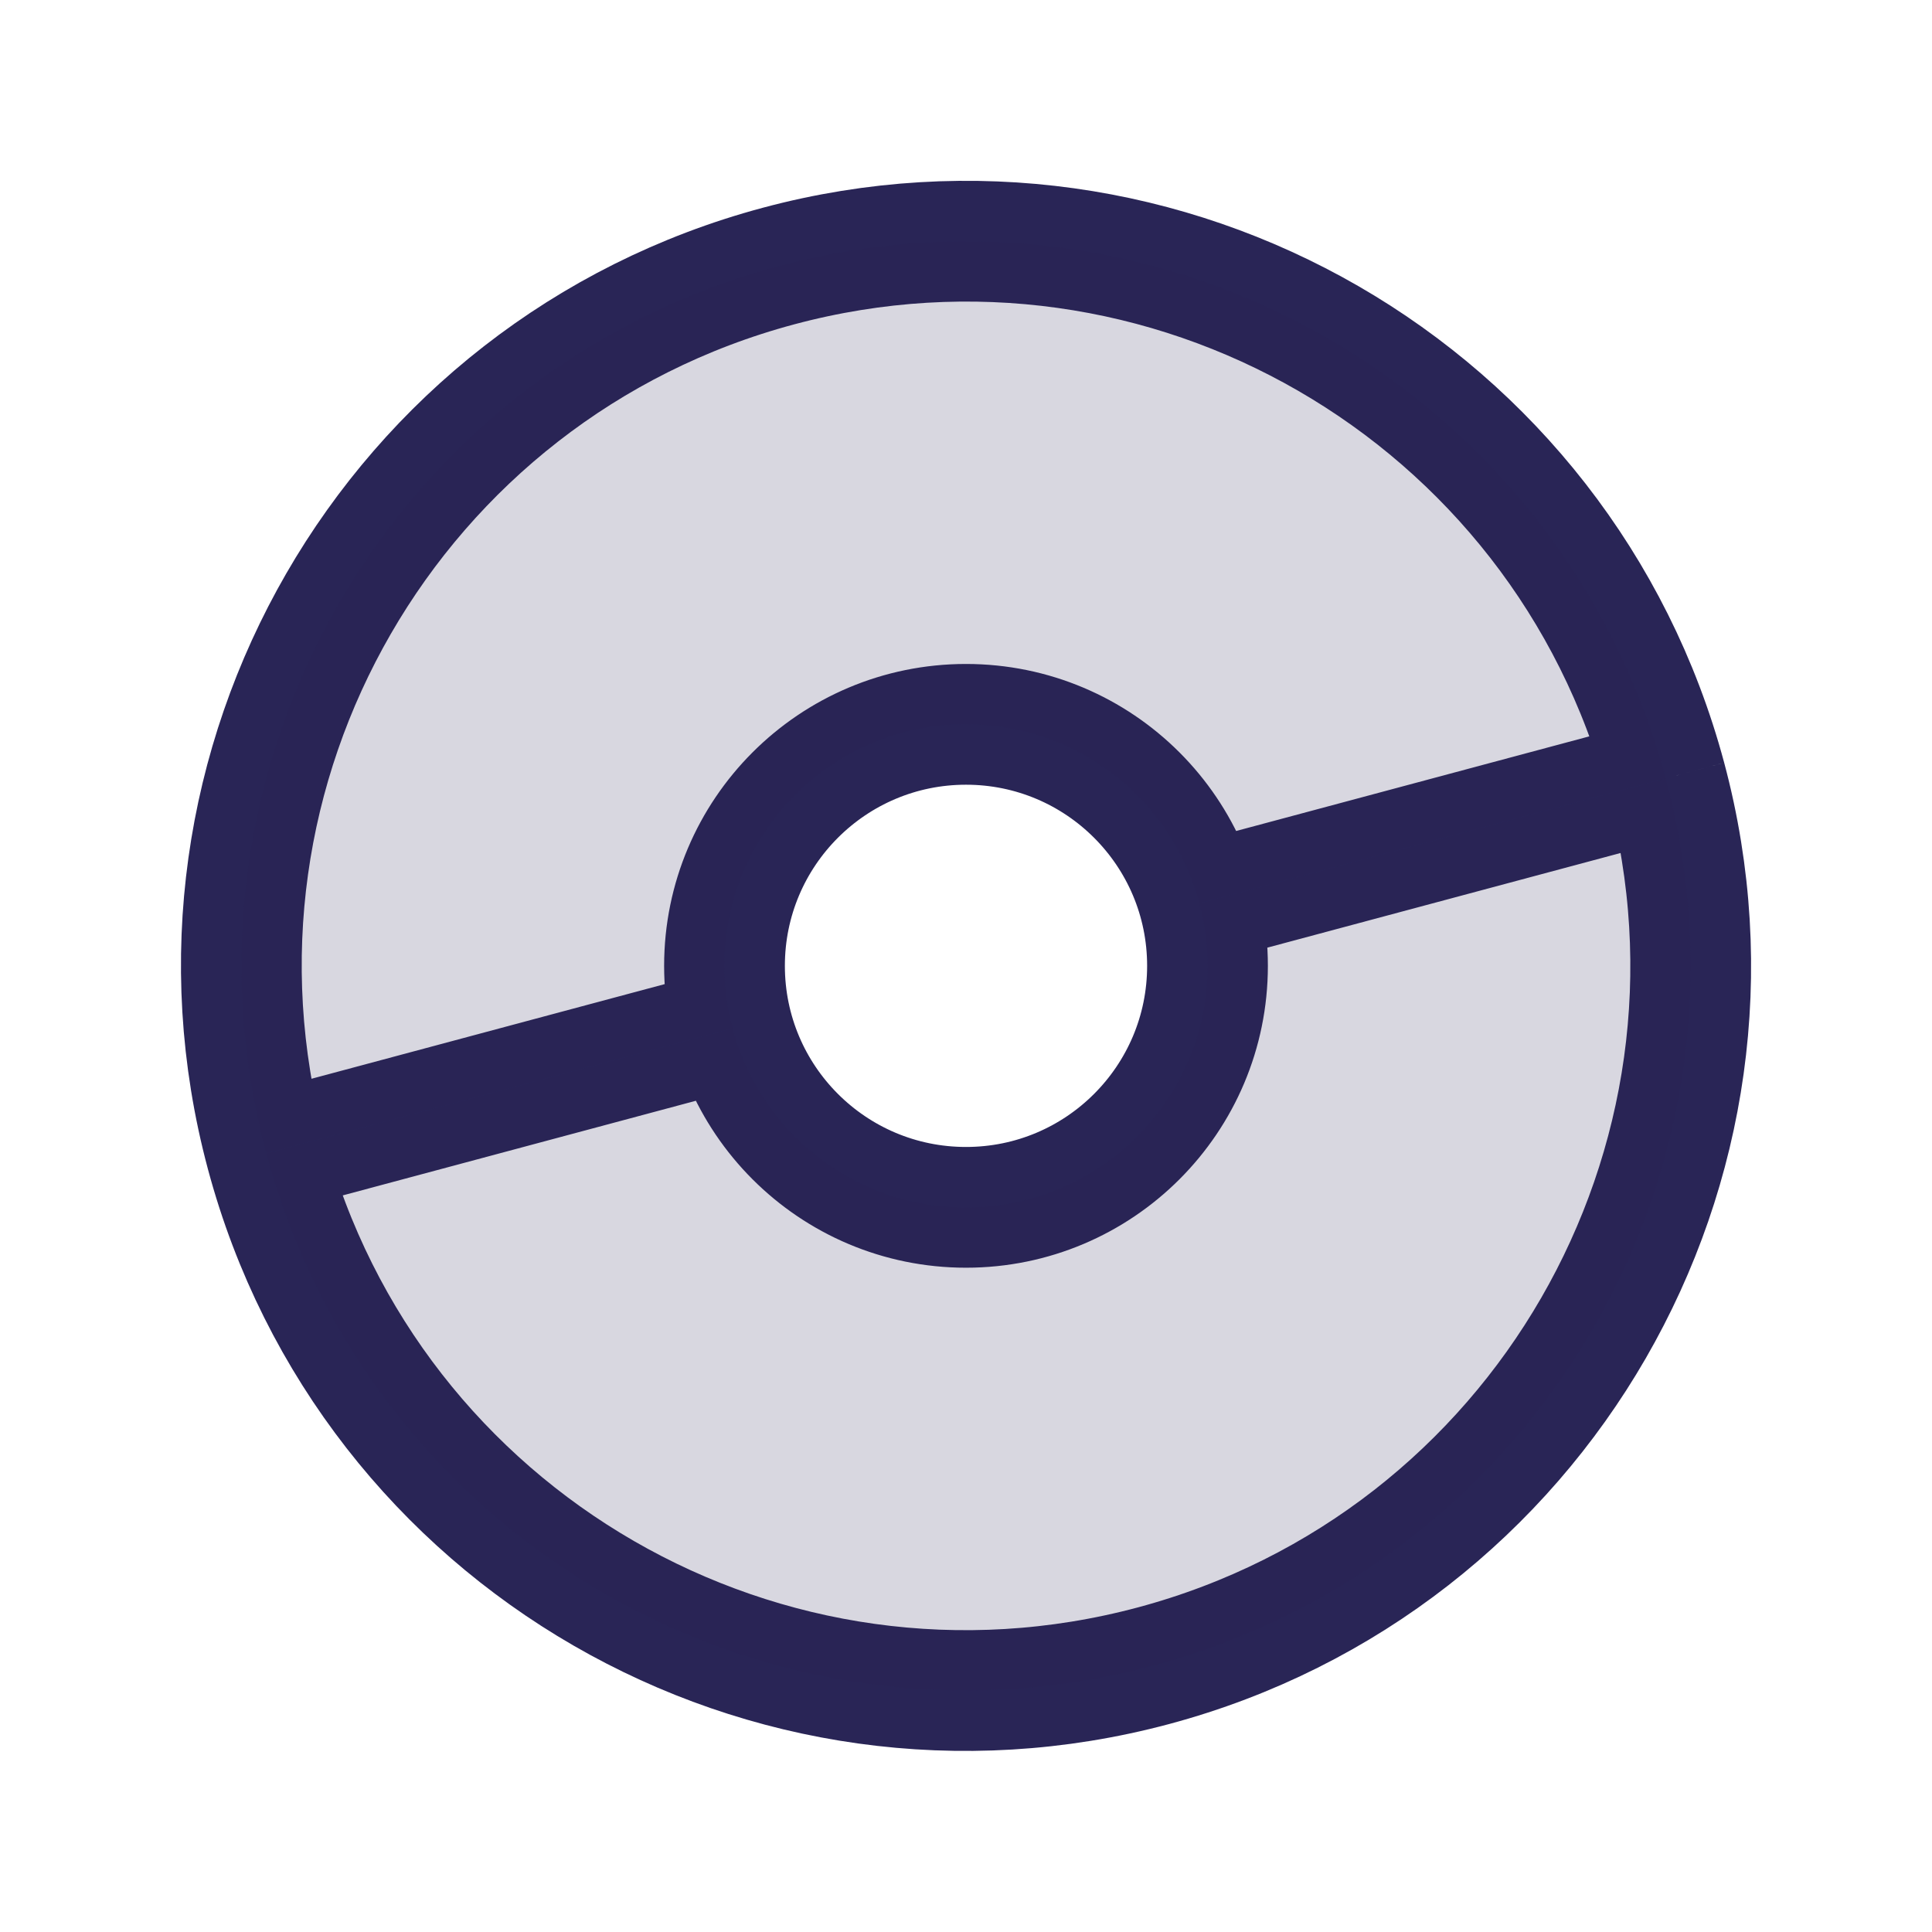 <svg width="24" height="24" viewBox="0 0 24 24" fill="none" xmlns="http://www.w3.org/2000/svg">
<path d="M20.694 9.669C21.98 14.47 19.131 19.405 14.33 20.692C9.528 21.978 4.593 19.129 3.307 14.328M20.694 9.669C19.407 4.868 14.472 2.019 9.671 3.305C4.87 4.591 2.02 9.527 3.307 14.328M20.694 9.669L14.898 11.222M3.307 14.328L9.102 12.775M15 11.998C15 13.655 13.657 14.998 12 14.998C10.343 14.998 9 13.655 9 11.998C9 10.341 10.343 8.998 12 8.998C13.657 8.998 15 10.341 15 11.998Z" stroke="#292556" stroke-width="1.5"/>
<path d="M9.671 3.305C4.87 4.591 2.02 9.527 3.307 14.328L9.102 12.775C9.036 12.527 9 12.267 9 11.998C9 10.341 10.343 8.998 12 8.998C13.389 8.998 14.556 9.941 14.898 11.222L20.694 9.669C19.407 4.868 14.472 2.019 9.671 3.305Z" fill="#292556" fill-opacity="0.18"/>
<path d="M14.33 20.692C19.131 19.405 21.98 14.47 20.694 9.669L14.898 11.222C14.964 11.47 15 11.73 15 11.998C15 13.655 13.657 14.998 12 14.998C10.612 14.998 9.445 14.055 9.102 12.775L3.307 14.328C4.593 19.129 9.528 21.978 14.33 20.692Z" fill="#292556" fill-opacity="0.18"/>
</svg>
